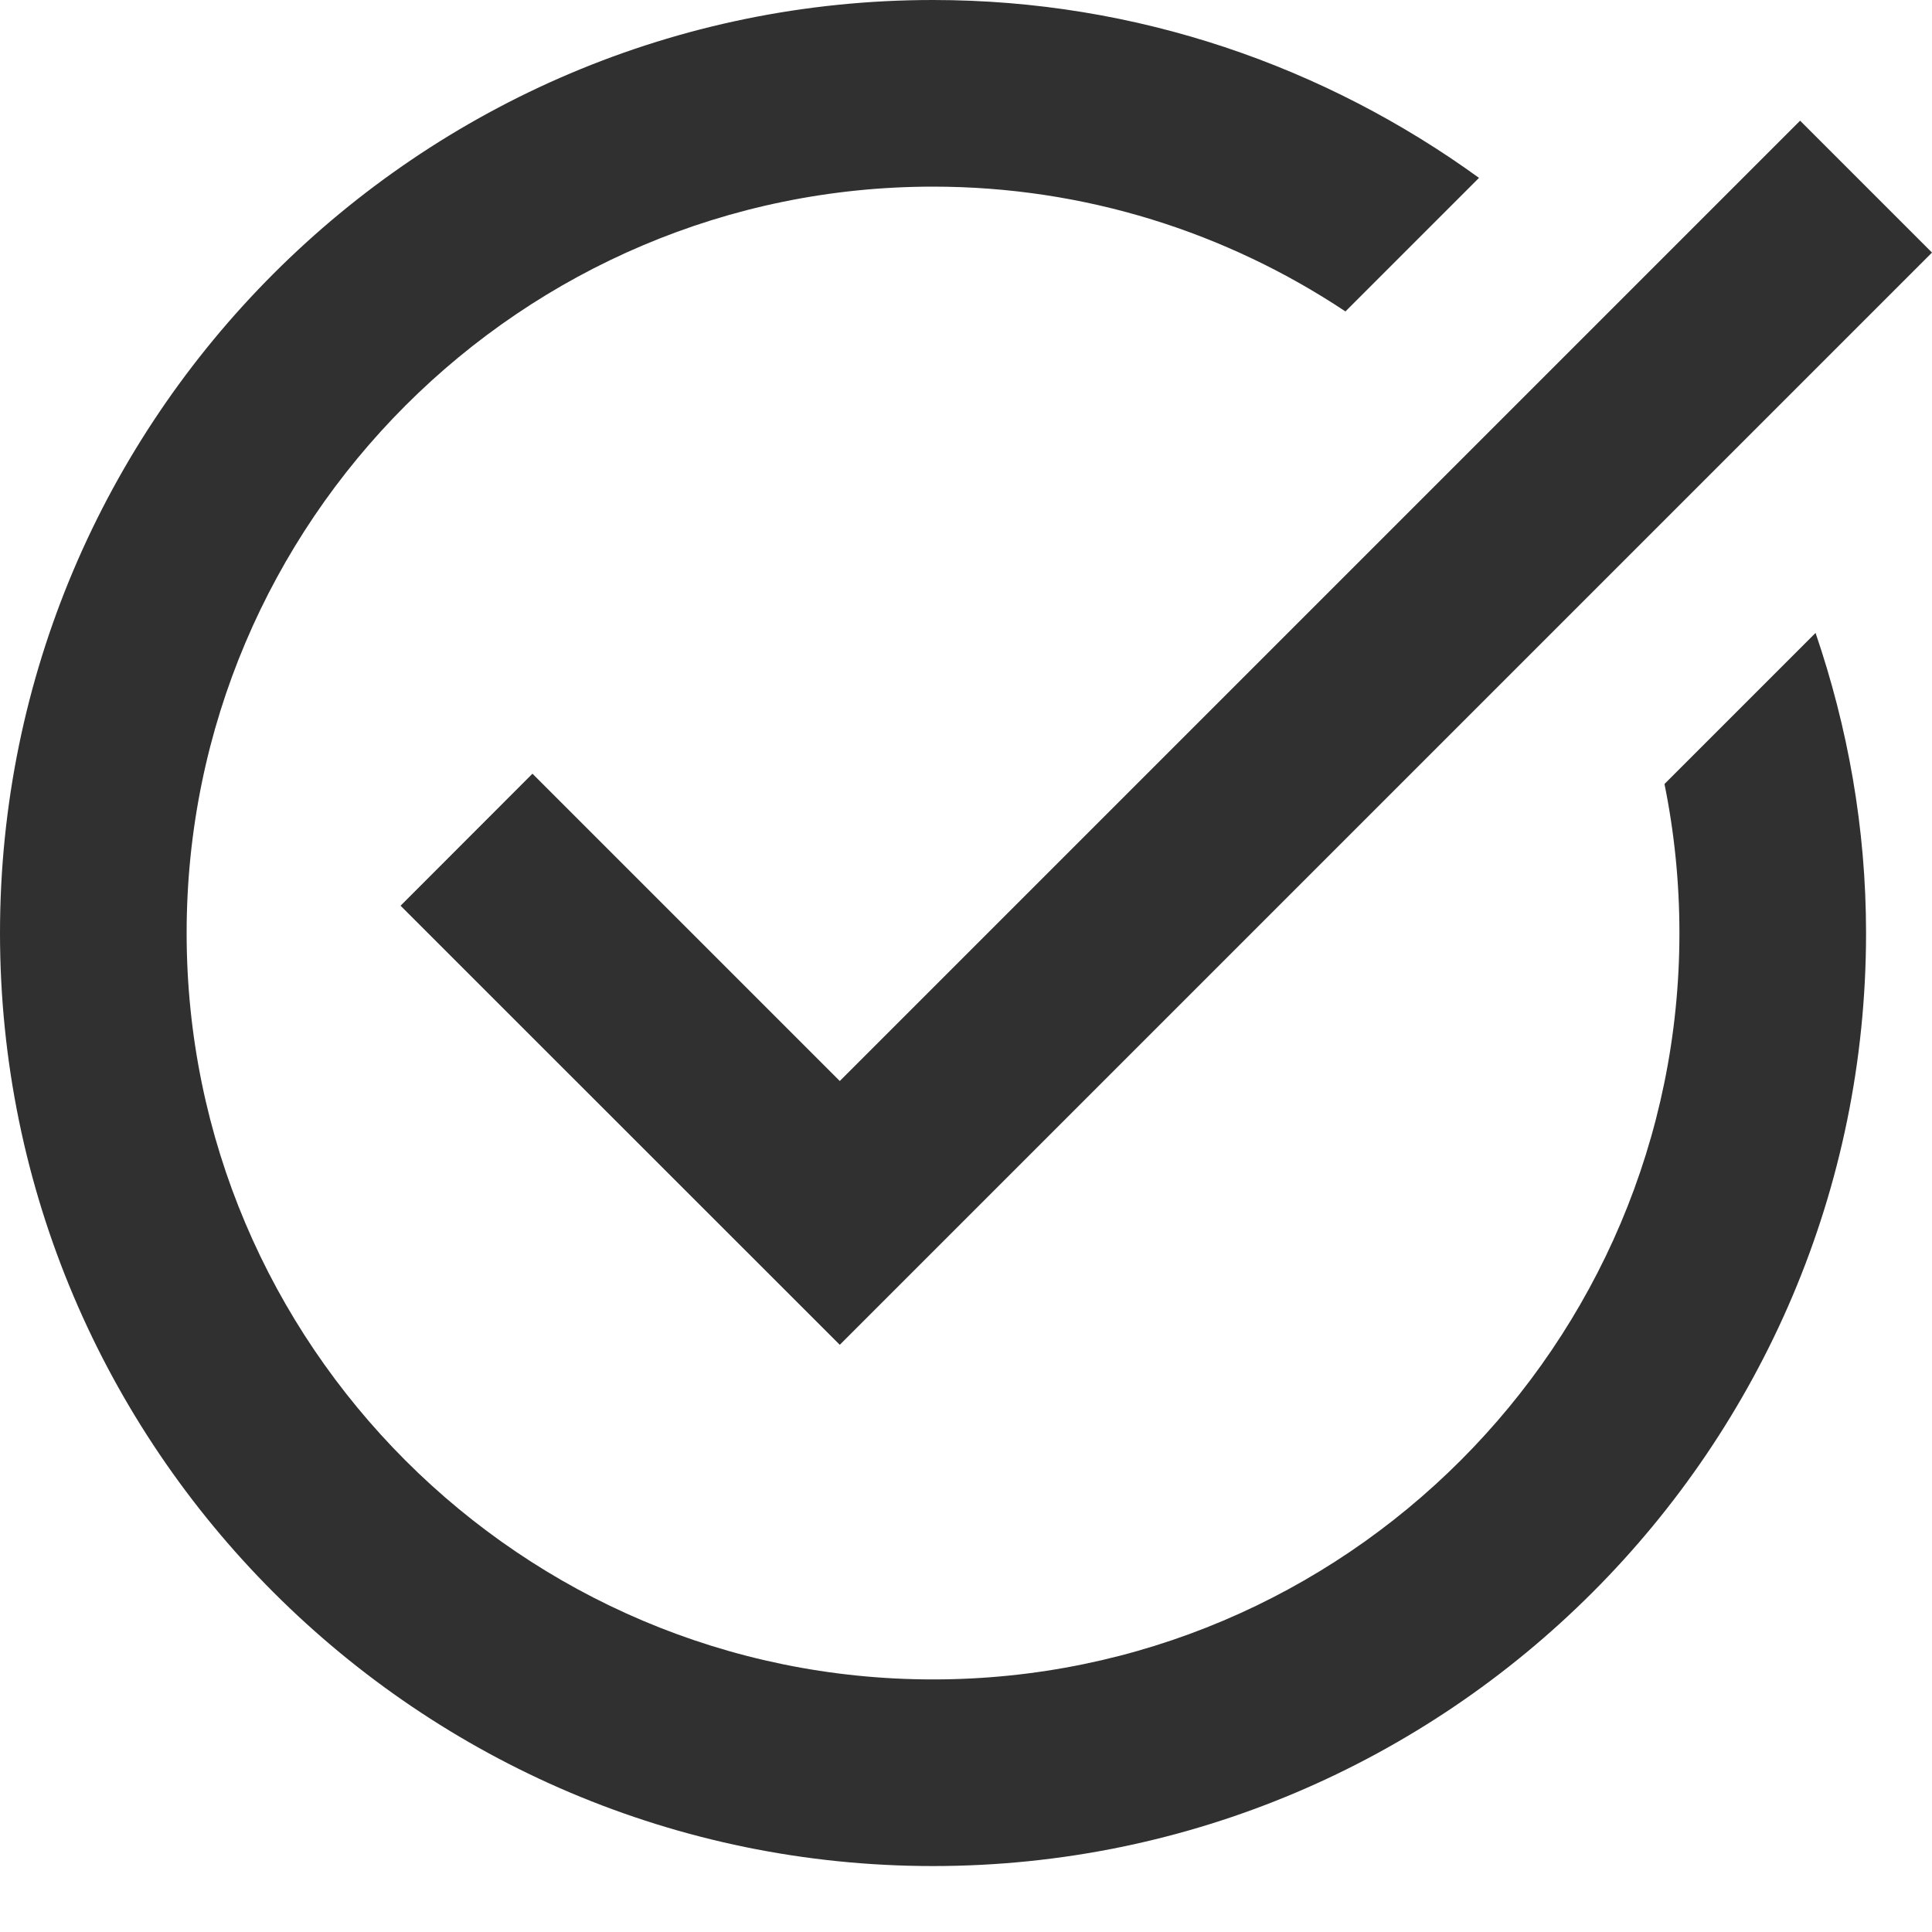 <svg width="15" height="15" viewBox="0 0 15 15" fill="none" xmlns="http://www.w3.org/2000/svg">
<path d="M7.244 0C3.25 0 0 3.25 0 7.244C0 11.238 3.25 14.488 7.244 14.488C11.238 14.488 14.488 11.238 14.488 7.244C14.488 6.428 14.346 5.646 14.096 4.914L12.923 6.087C12.999 6.46 13.039 6.848 13.039 7.244C13.039 10.439 10.439 13.039 7.244 13.039C4.049 13.039 1.449 10.439 1.449 7.244C1.449 4.049 4.049 1.449 7.244 1.449C8.427 1.449 9.527 1.807 10.446 2.418L11.483 1.381C10.289 0.516 8.827 0 7.244 0ZM13.976 0.937L6.52 8.393L4.134 6.007L3.11 7.032L6.52 10.441L15 1.961L13.976 0.937Z" fill="#303030"/>
</svg>
